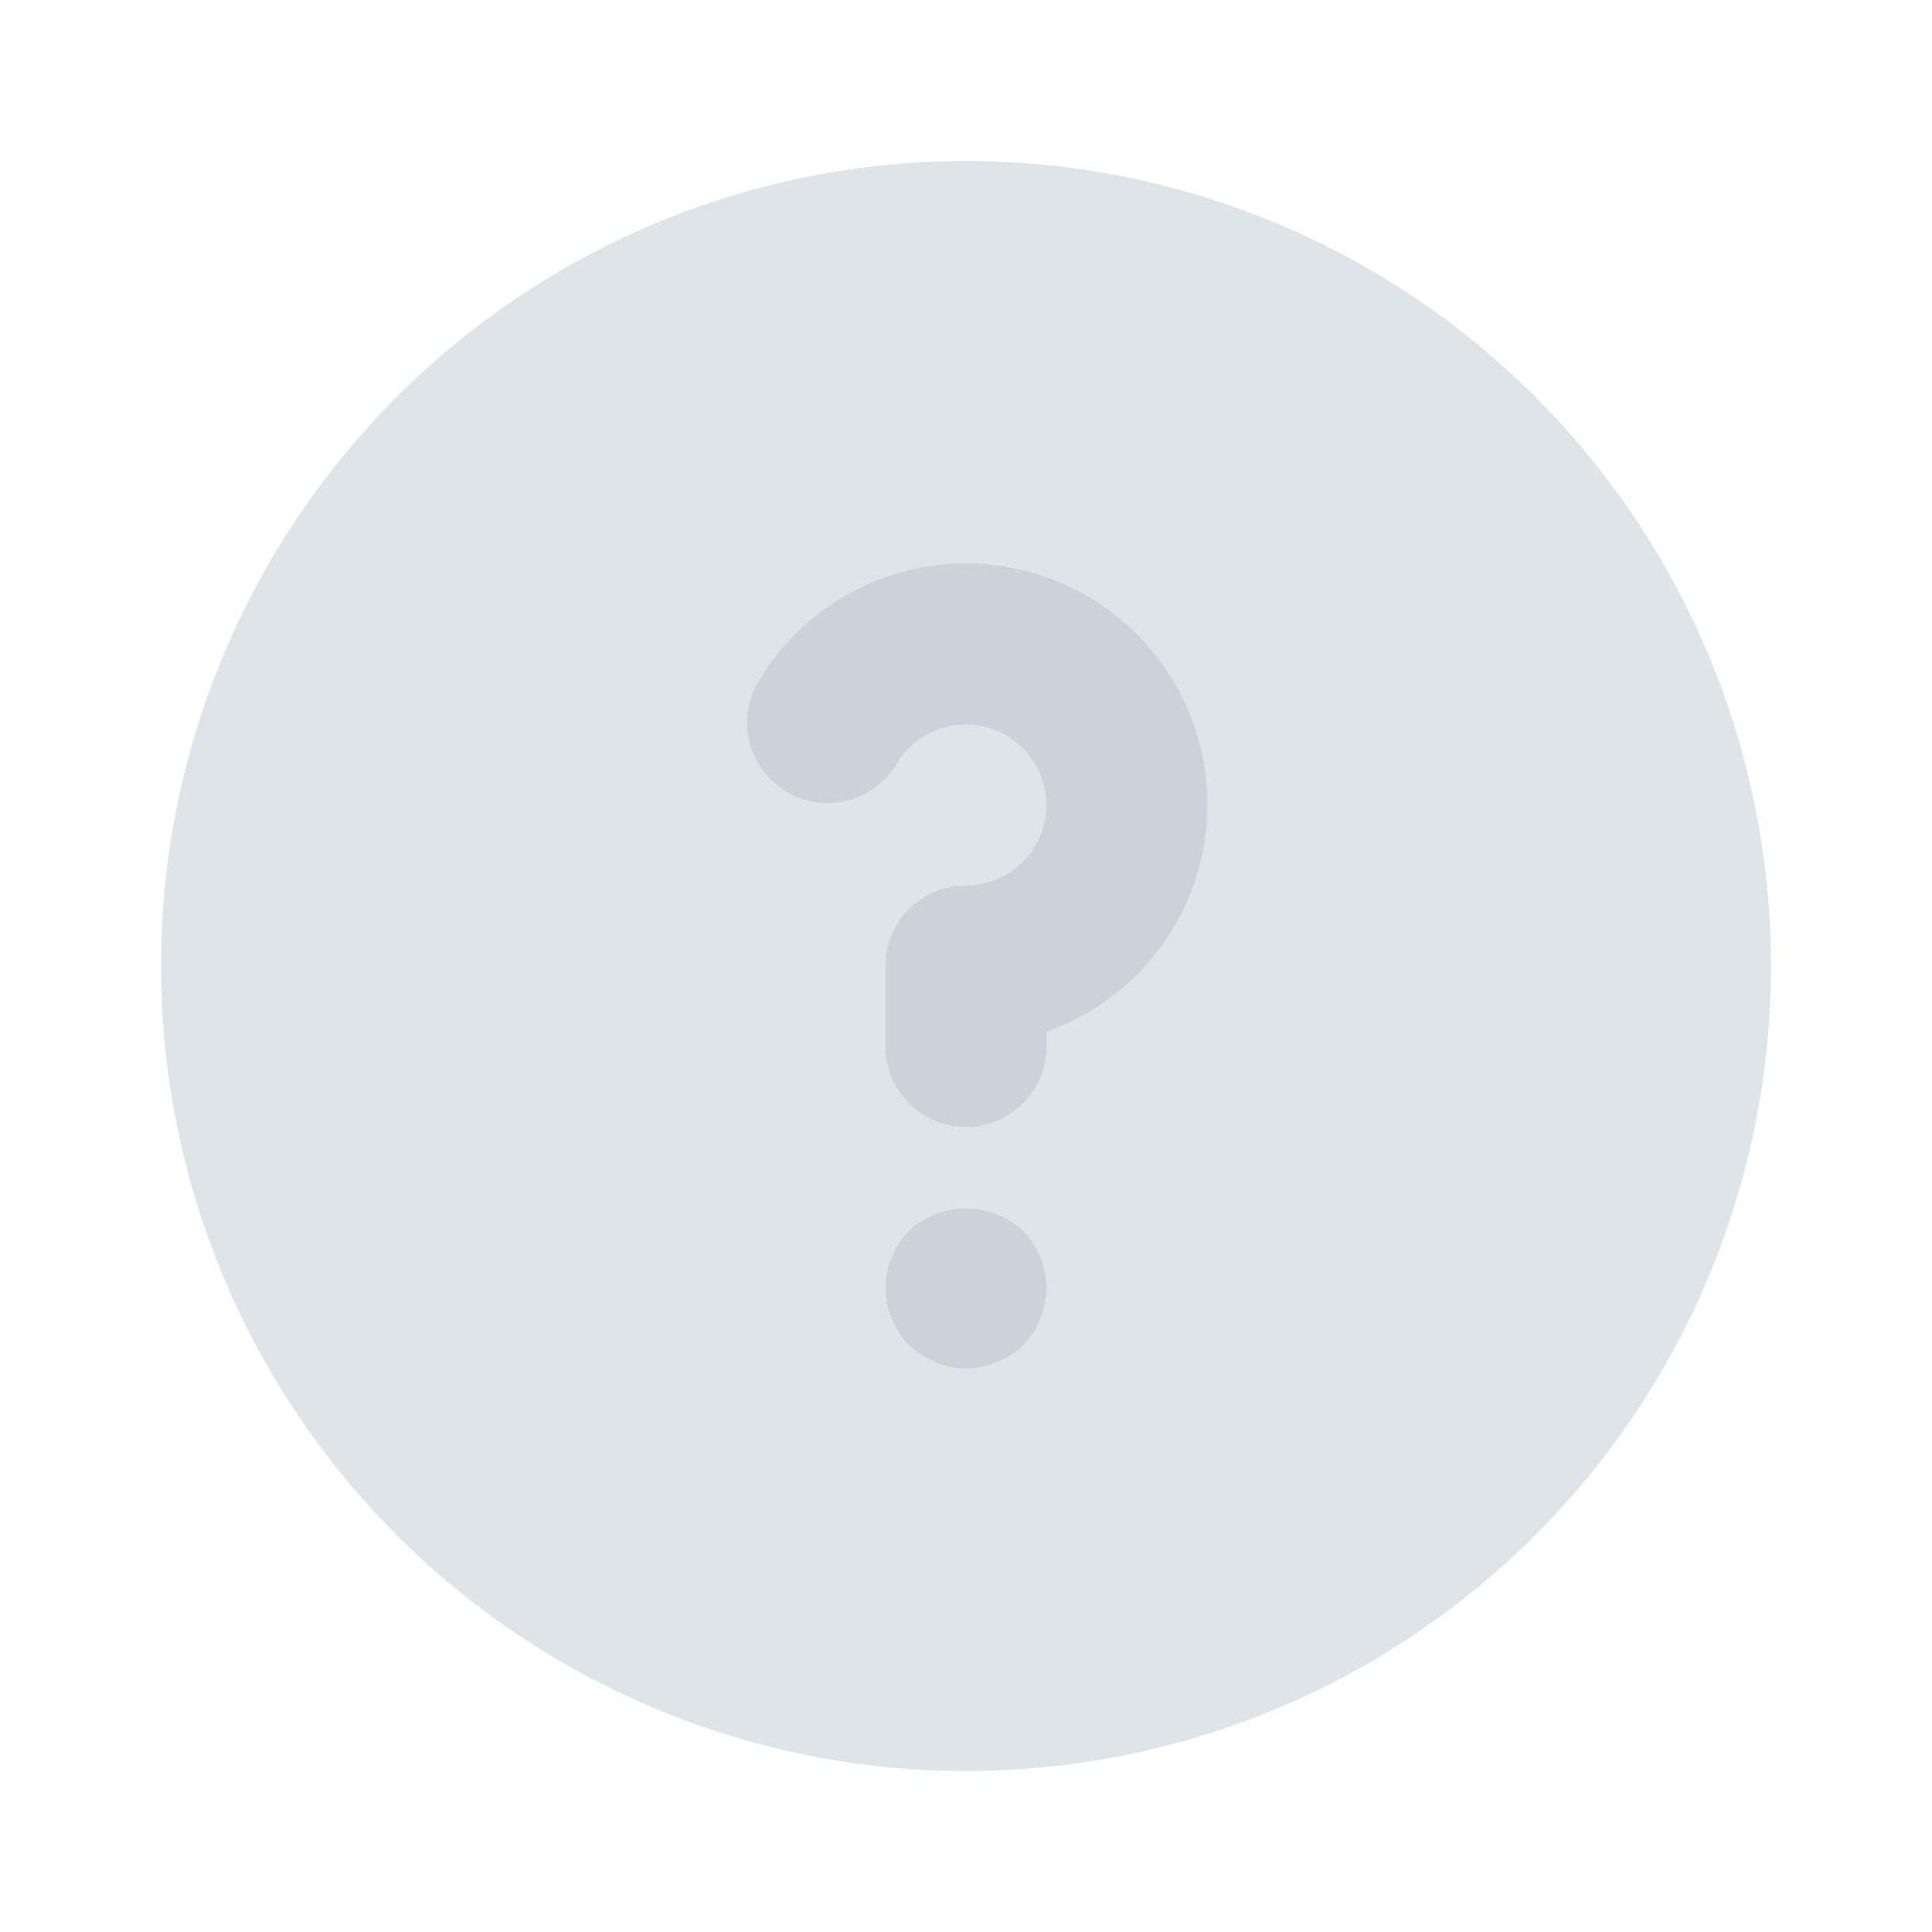<svg xmlns="http://www.w3.org/2000/svg" viewBox="0 0 24 24" id="question-circle"><circle cx="12" cy="12" r="10" fill="#dfe4e8"></circle><path fill="#cbd2da" d="M15 10a3 3 0 0 0-5.598-1.501 1 1 0 0 0 1.73 1.002A1 1 0 1 1 12 11a1 1 0 0 0-1 1v1a1 1 0 0 0 2 0v-.184A2.995 2.995 0 0 0 15 10zm-3 7a1 1 0 0 1-.38-.08 1.147 1.147 0 0 1-.33-.21 1.16 1.16 0 0 1-.21-.33A.832.832 0 0 1 11 16a1.39 1.39 0 0 1 .02-.2.65.65 0 0 1 .06-.18.742.742 0 0 1 .09-.18 1.611 1.611 0 0 1 .12-.15 1.047 1.047 0 0 1 1.42 0A1.032 1.032 0 0 1 13 16a1 1 0 0 1-.08.38.9.9 0 0 1-.54.54A1 1 0 0 1 12 17z"></path></svg>